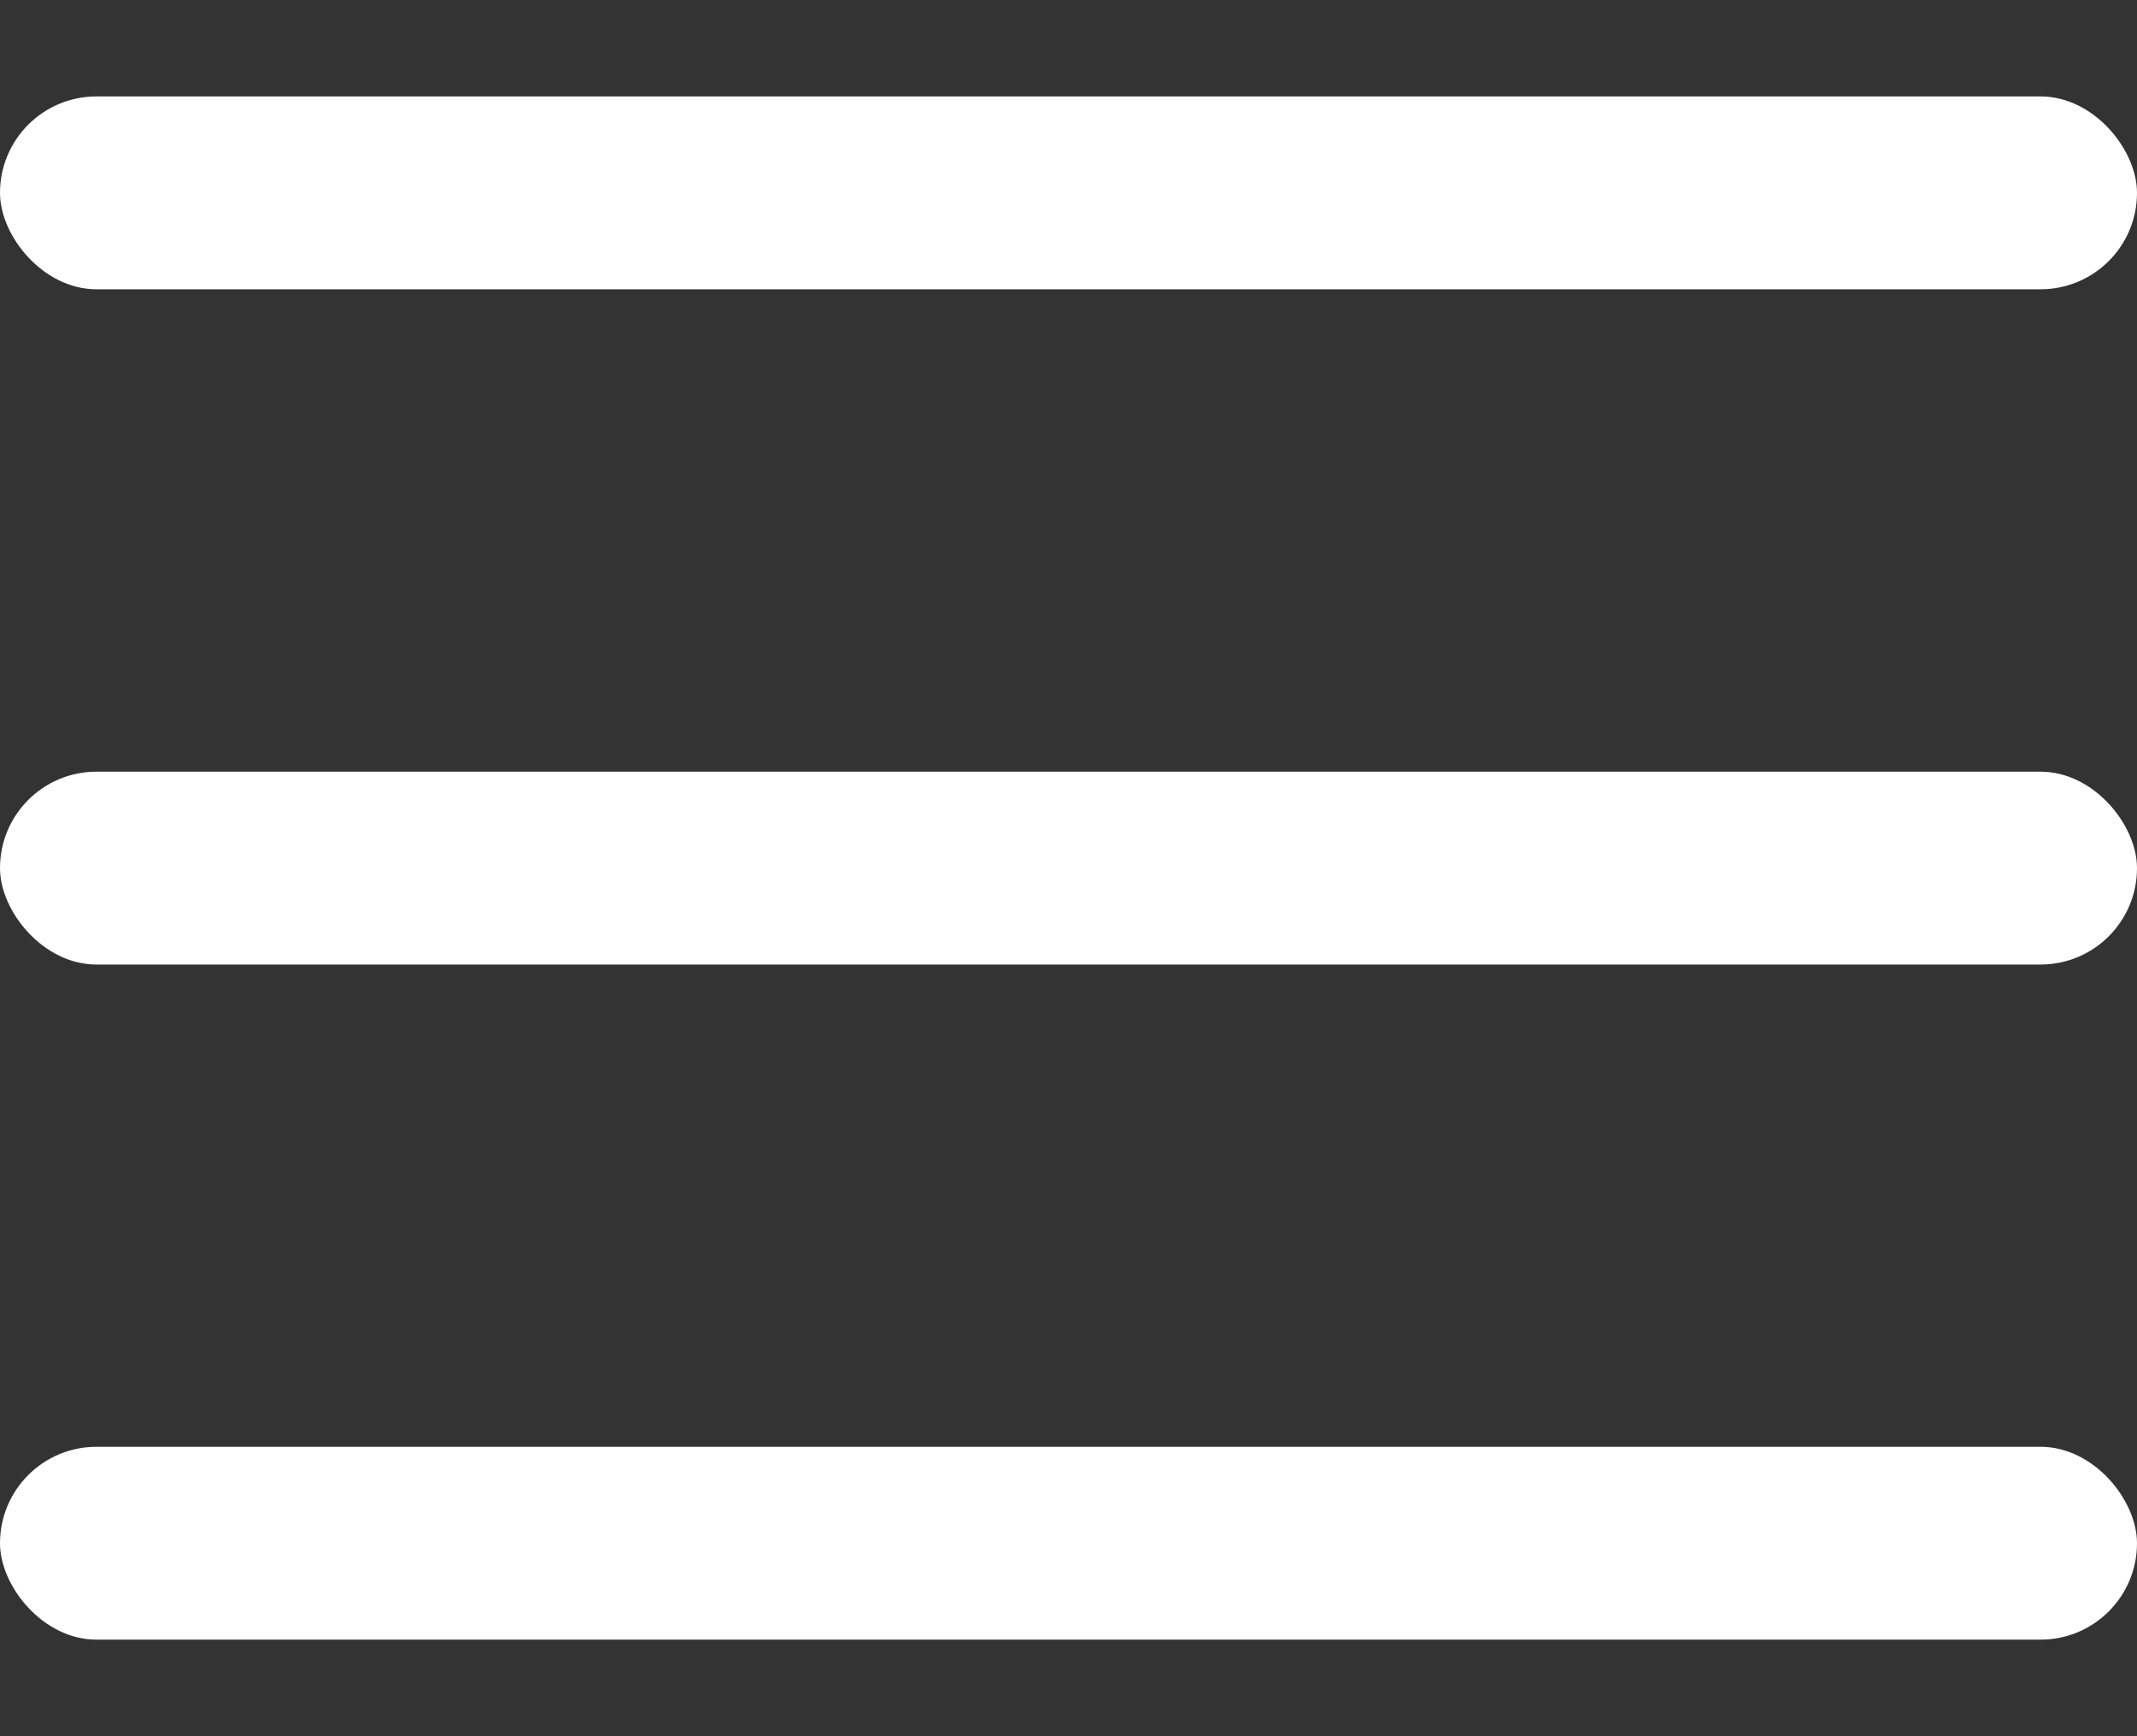 <?xml version="1.0" encoding="UTF-8"?> <svg xmlns="http://www.w3.org/2000/svg" width="16" height="13" viewBox="0 0 16 13" fill="none"><rect x="0" y="0" width="16" height="13" fill="#333333" stroke="none"/><rect y="0.722" width="16" height="1.444" rx="0.722" fill="white"></rect><rect y="5.778" width="16" height="1.444" rx="0.722" fill="white"></rect><rect y="10.833" width="16" height="1.444" rx="0.722" fill="white"></rect></svg> 